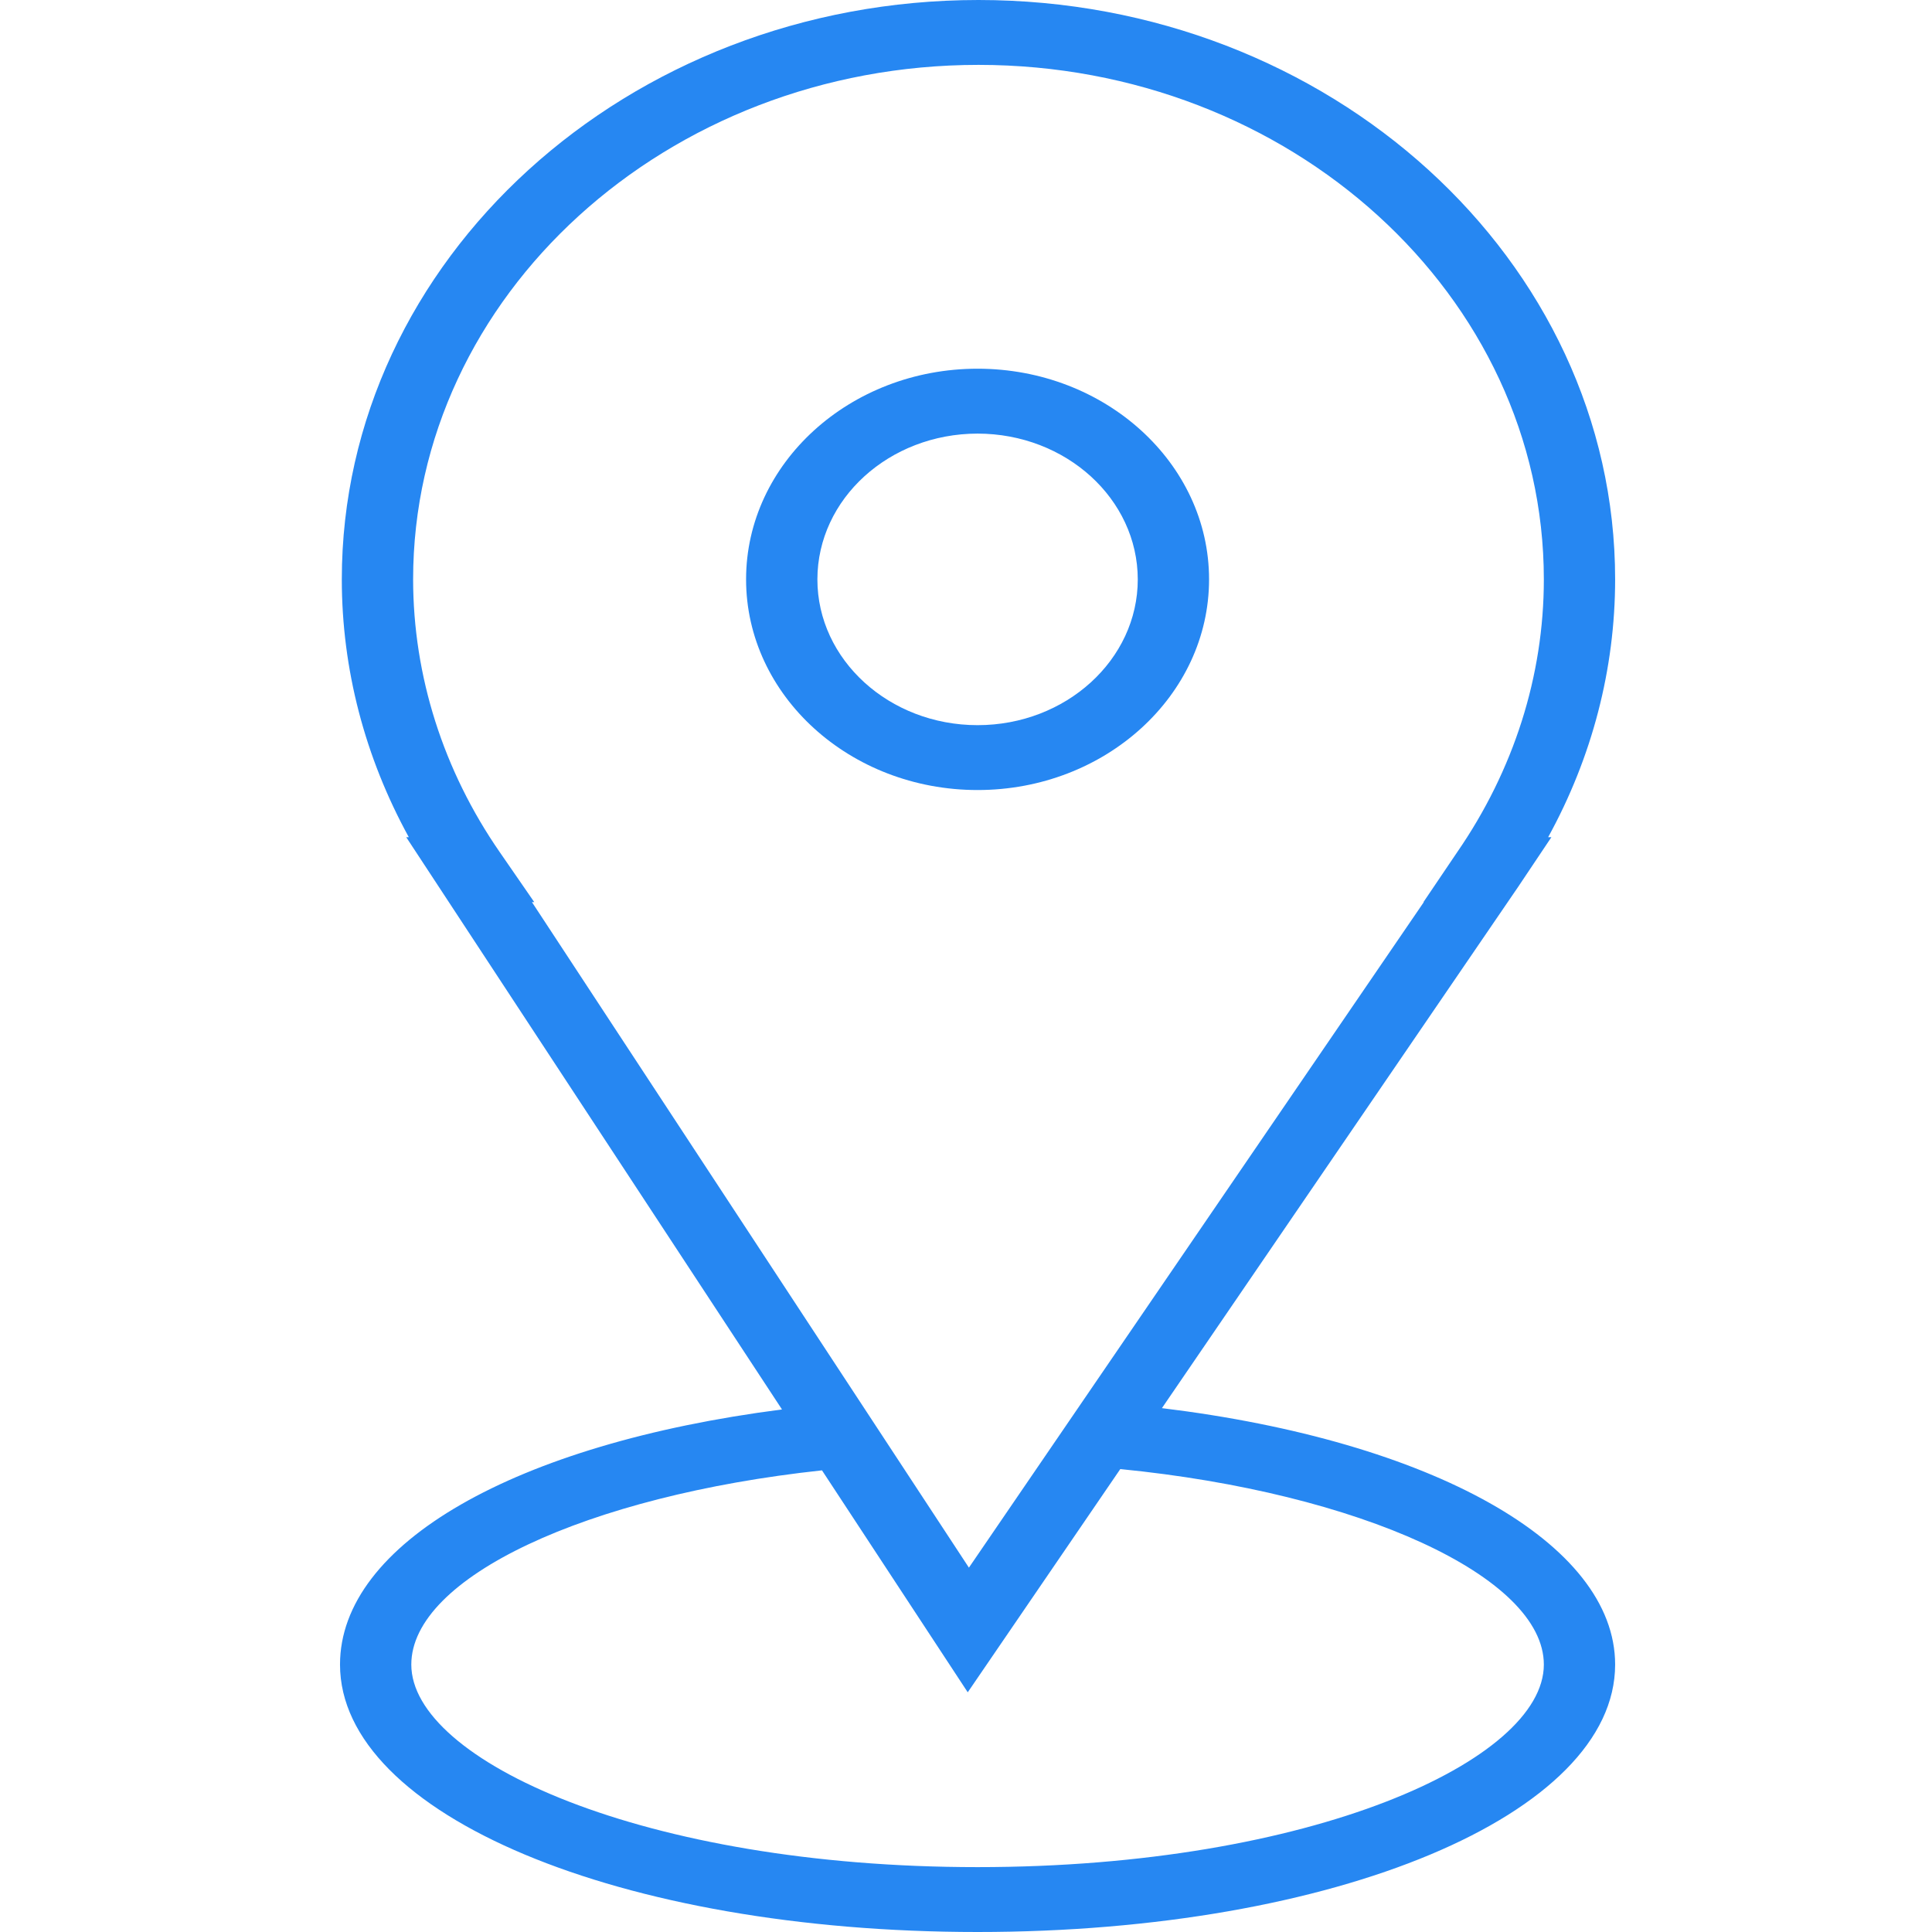 <?xml version="1.0" encoding="UTF-8"?> <svg xmlns="http://www.w3.org/2000/svg" viewBox="0 0 100.00 100.00" data-guides="{&quot;vertical&quot;:[],&quot;horizontal&quot;:[]}"><defs></defs><path fill="#2687f2" stroke="#2687f2" fill-opacity="1" stroke-width="0" stroke-opacity="1" color="rgb(51, 51, 51)" fill-rule="evenodd" id="tSvga7280cf7ea" title="Path 4" d="M60.141 72.885C66.288 63.89 72.435 54.895 78.582 45.899C79.154 45.044 79.727 44.189 80.299 43.334C80.243 43.334 80.187 43.334 80.131 43.334C82.41 39.191 83.598 34.622 83.599 29.988C83.599 13.453 68.817 0 50.647 0C32.476 0 17.692 13.453 17.692 29.988C17.692 34.627 18.884 39.186 21.161 43.334C21.116 43.334 21.072 43.334 21.027 43.334C27.51 53.207 33.993 63.08 40.476 72.953C26.675 74.729 17.599 79.893 17.599 86.158C17.599 93.921 32.095 100 50.599 100C69.104 100 83.599 93.92 83.599 86.158C83.599 79.862 74.1 74.582 60.141 72.885ZM25.876 44.12C22.945 39.889 21.387 34.99 21.383 29.988C21.383 15.304 34.511 3.358 50.647 3.358C66.783 3.358 79.909 15.304 79.909 29.988C79.909 34.976 78.356 39.862 75.416 44.12C74.837 44.977 74.257 45.834 73.678 46.692C73.684 46.692 73.69 46.692 73.697 46.692C65.848 58.175 58 69.658 50.151 81.141C42.611 69.658 35.072 58.175 27.532 46.692C27.572 46.692 27.612 46.692 27.652 46.692C27.06 45.834 26.468 44.977 25.876 44.12ZM50.599 96.642C33.326 96.642 21.289 91.116 21.289 86.158C21.289 81.658 30.354 77.418 42.546 76.105C45.061 79.934 47.575 83.763 50.09 87.593C52.722 83.742 55.354 79.89 57.986 76.039C70.373 77.26 79.909 81.608 79.909 86.158C79.909 91.117 67.871 96.642 50.599 96.642Z" style=""></path><path fill="#2687f2" stroke="#2687f2" fill-opacity="1" stroke-width="0" stroke-opacity="1" color="rgb(51, 51, 51)" fill-rule="evenodd" id="tSvgd4edf01154" title="Path 5" d="M50.599 40.892C57.206 40.892 62.581 36.001 62.581 29.988C62.581 23.976 57.206 19.084 50.599 19.084C43.993 19.084 38.617 23.976 38.617 29.988C38.617 36.001 43.993 40.892 50.599 40.892ZM50.599 22.443C55.176 22.448 58.885 25.823 58.891 29.988C58.891 34.149 55.171 37.534 50.599 37.534C46.027 37.534 42.308 34.149 42.308 29.988C42.313 25.823 46.022 22.448 50.599 22.443Z" style=""></path></svg> 